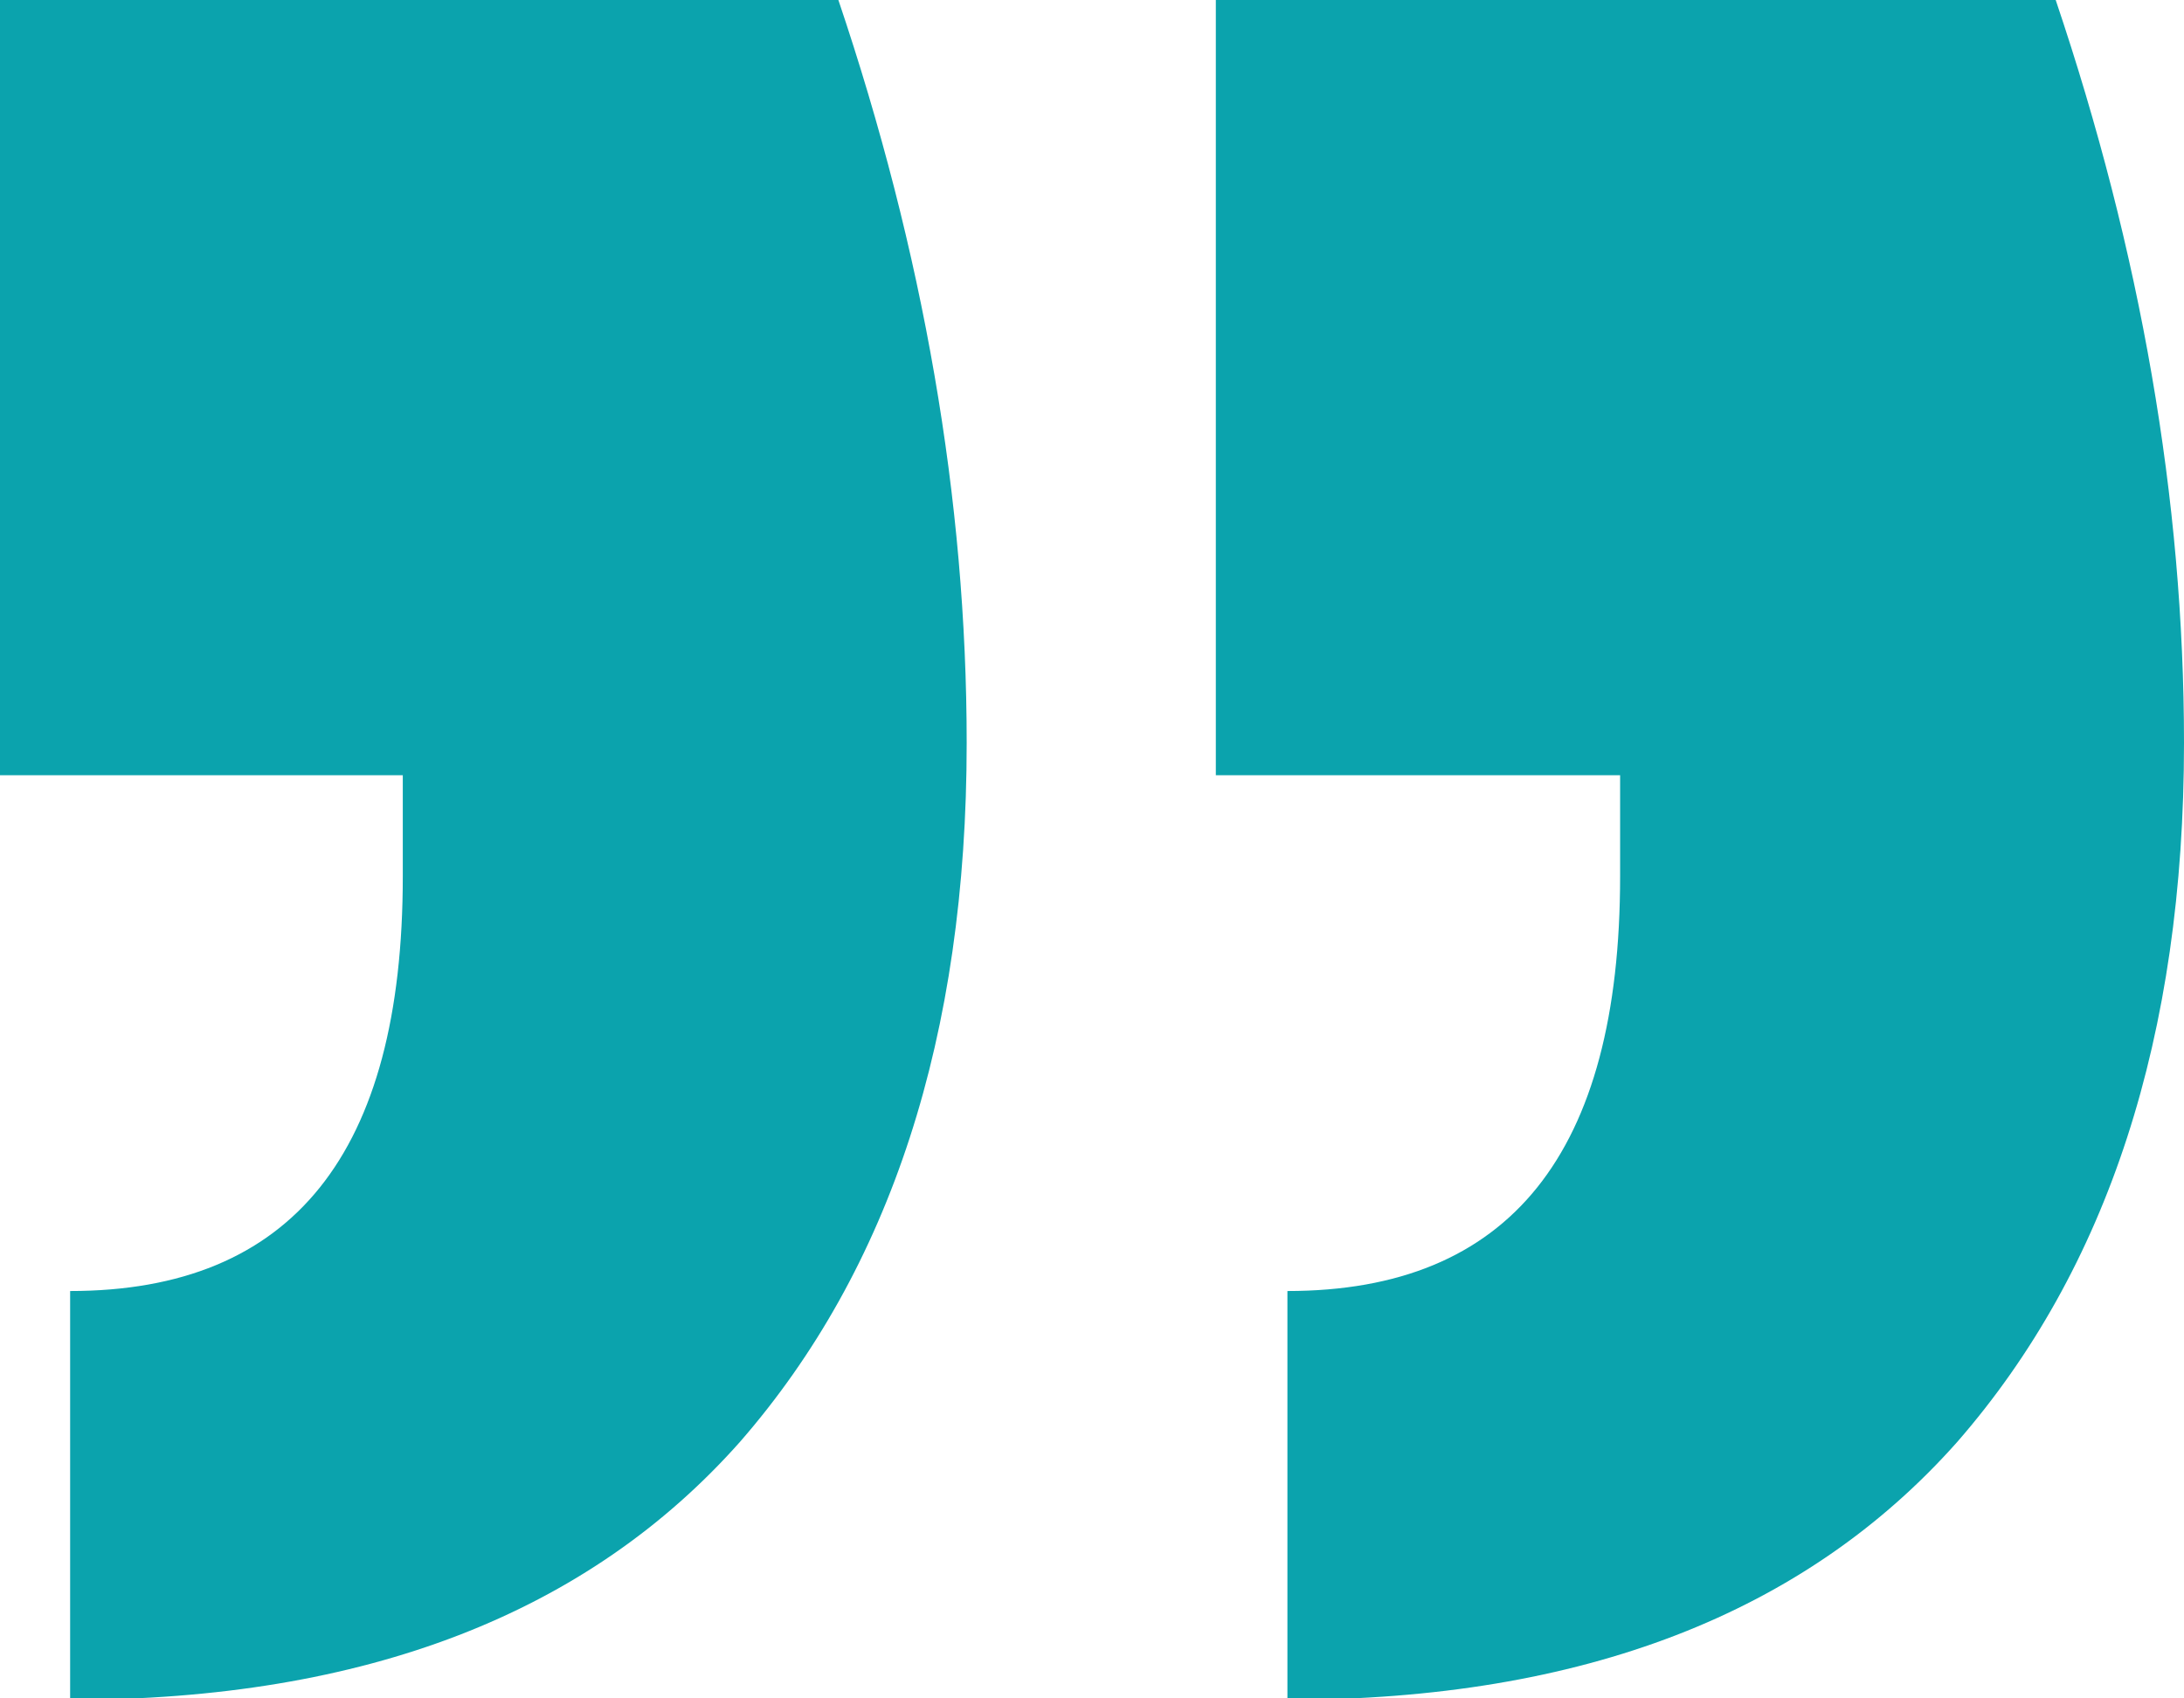 <svg width="63" height="49" viewBox="0 0 63 49" fill="none" xmlns="http://www.w3.org/2000/svg">
<g clip-path="url(#clip0_156_1185)">
<path d="M27.885 21.435C27.885 29.89 25.691 36.613 21.344 41.601C16.955 46.548 10.543 49.042 2.023 49.042V37.247C8.434 37.247 11.619 33.273 11.619 25.282V22.365H0V0H24.184C26.637 7.272 27.885 14.417 27.885 21.435ZM63 21.435C63 29.89 60.805 36.613 56.459 41.601C52.07 46.548 45.658 49.042 37.137 49.042V37.247C43.549 37.247 46.734 33.273 46.734 25.282V22.365H35.072V0H59.299C61.752 7.272 63 14.417 63 21.435Z" fill="#0BA3AD"/>
</g>
<defs>
<clipPath id="clip0_156_1185">
<rect width="63" height="49" fill="white"/>
</clipPath>
</defs>
</svg>
